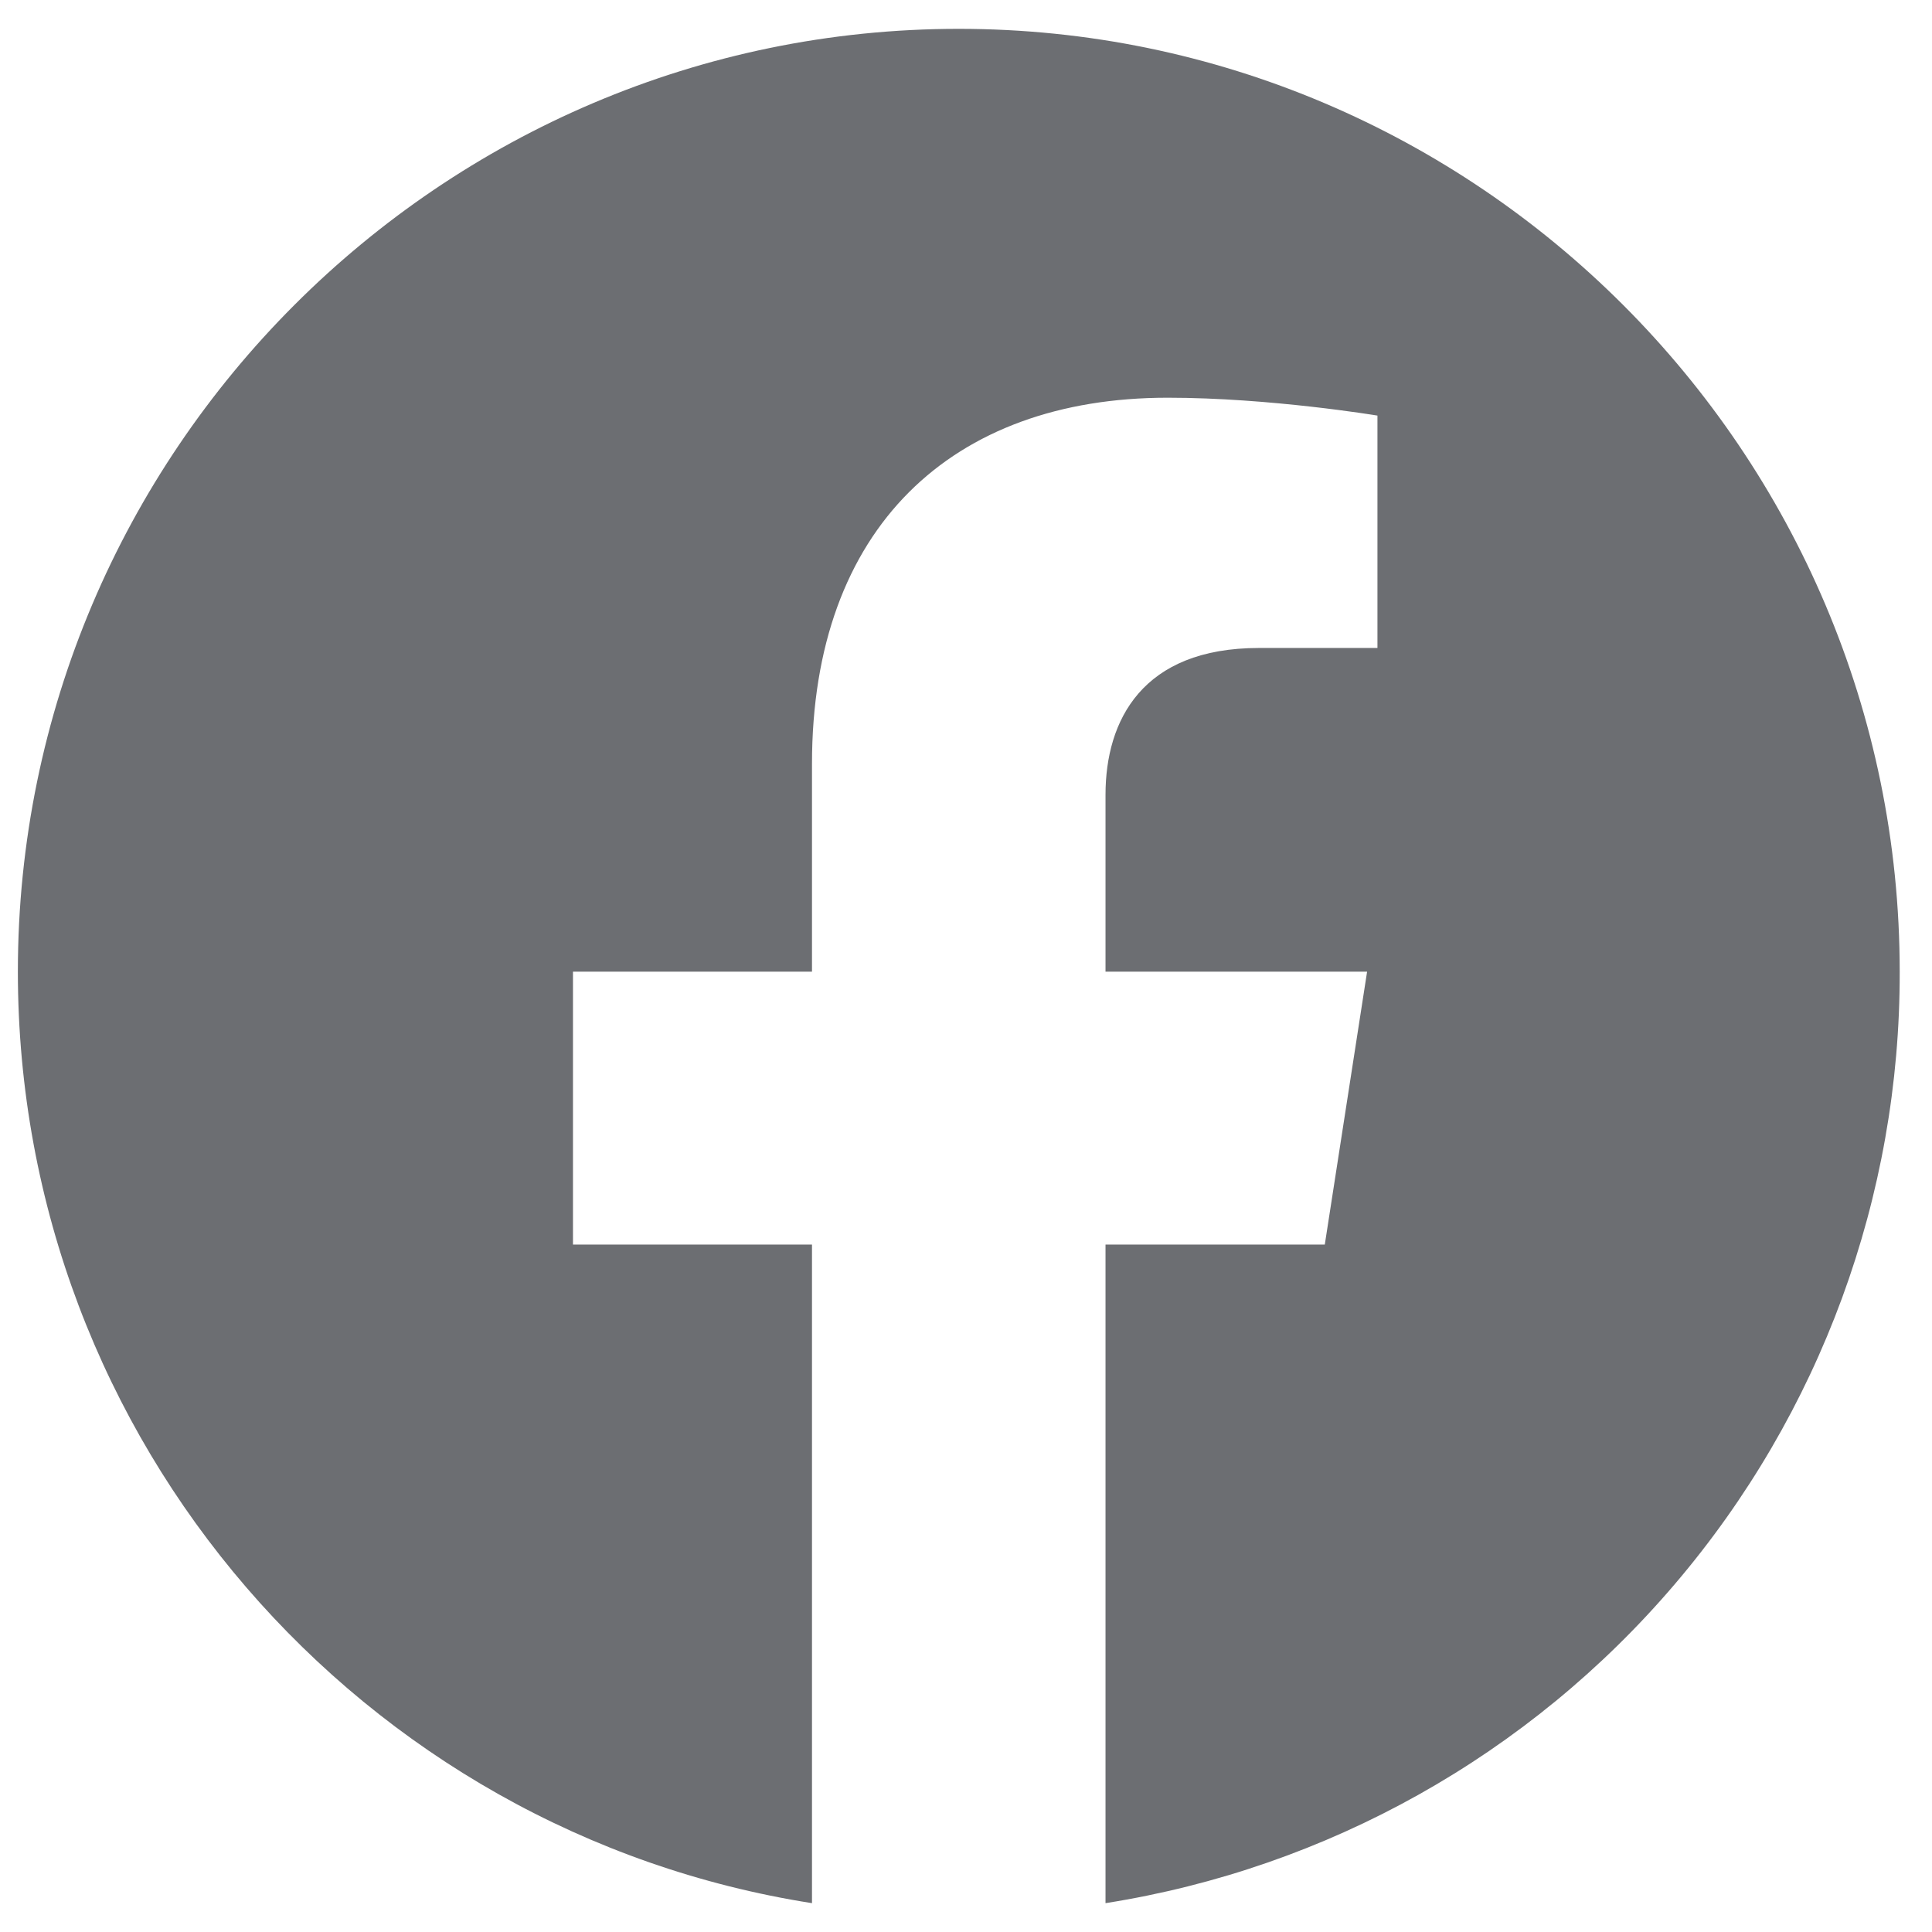 <svg width="28" height="28" viewBox="0 0 28 28" fill="none" xmlns="http://www.w3.org/2000/svg">
<path d="M13.895 0.418C6.395 0.418 0.259 6.541 0.259 14.082C0.259 20.9 5.25 26.559 11.768 27.582V18.037H8.304V14.082H11.768V11.069C11.768 7.646 13.8 5.764 16.922 5.764C18.409 5.764 19.963 6.023 19.963 6.023V9.391H18.245C16.554 9.391 16.022 10.441 16.022 11.518V14.082H19.813L19.2 18.037H16.022V27.582C19.236 27.075 22.162 25.435 24.272 22.959C26.383 20.484 27.539 17.335 27.532 14.082C27.532 6.541 21.395 0.418 13.895 0.418Z" fill="#6C6E72"/>
</svg>
